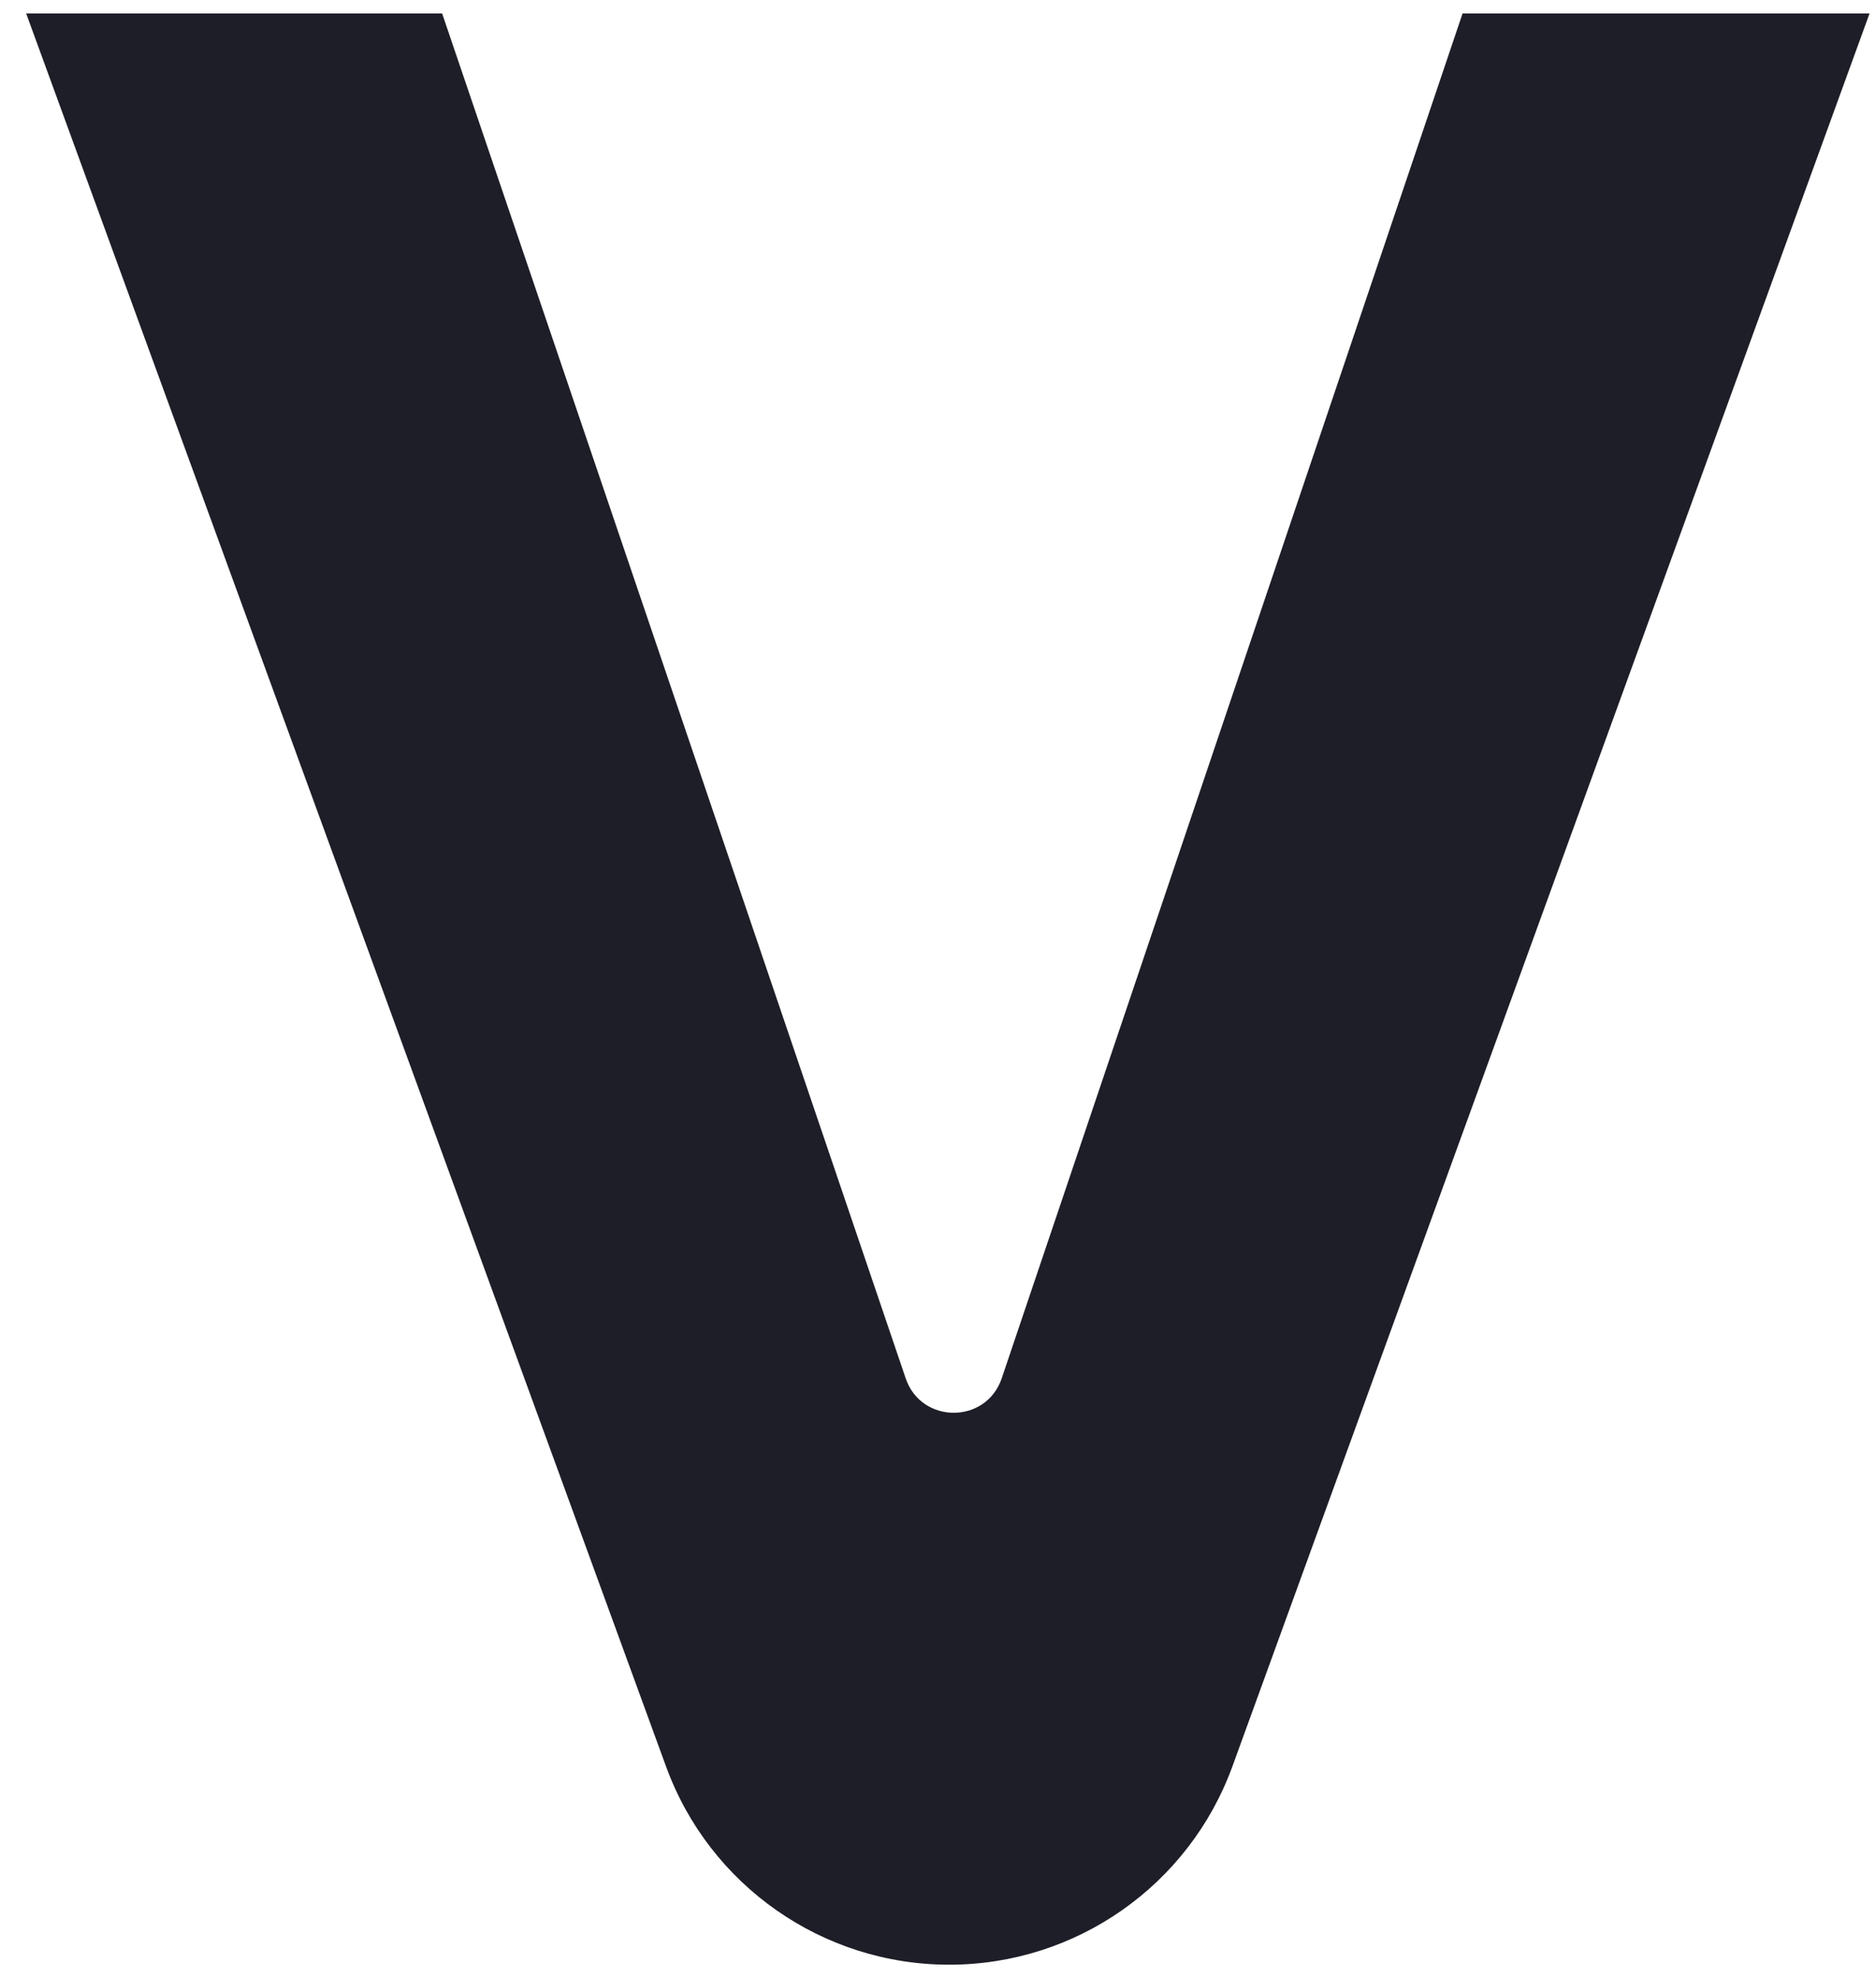 <svg xmlns="http://www.w3.org/2000/svg" width="37" height="39" viewBox="0 0 37 39" fill="none">
  <path d="M18.721 38.736C16.224 38.736 13.993 37.175 13.137 34.83L0.516 0.265H8.72L17.863 27.176C18.171 28.081 19.451 28.08 19.757 27.174L28.846 0.265H36.873L24.308 34.822C23.454 37.172 21.221 38.736 18.721 38.736Z" fill="#1E1E28"/>
</svg>